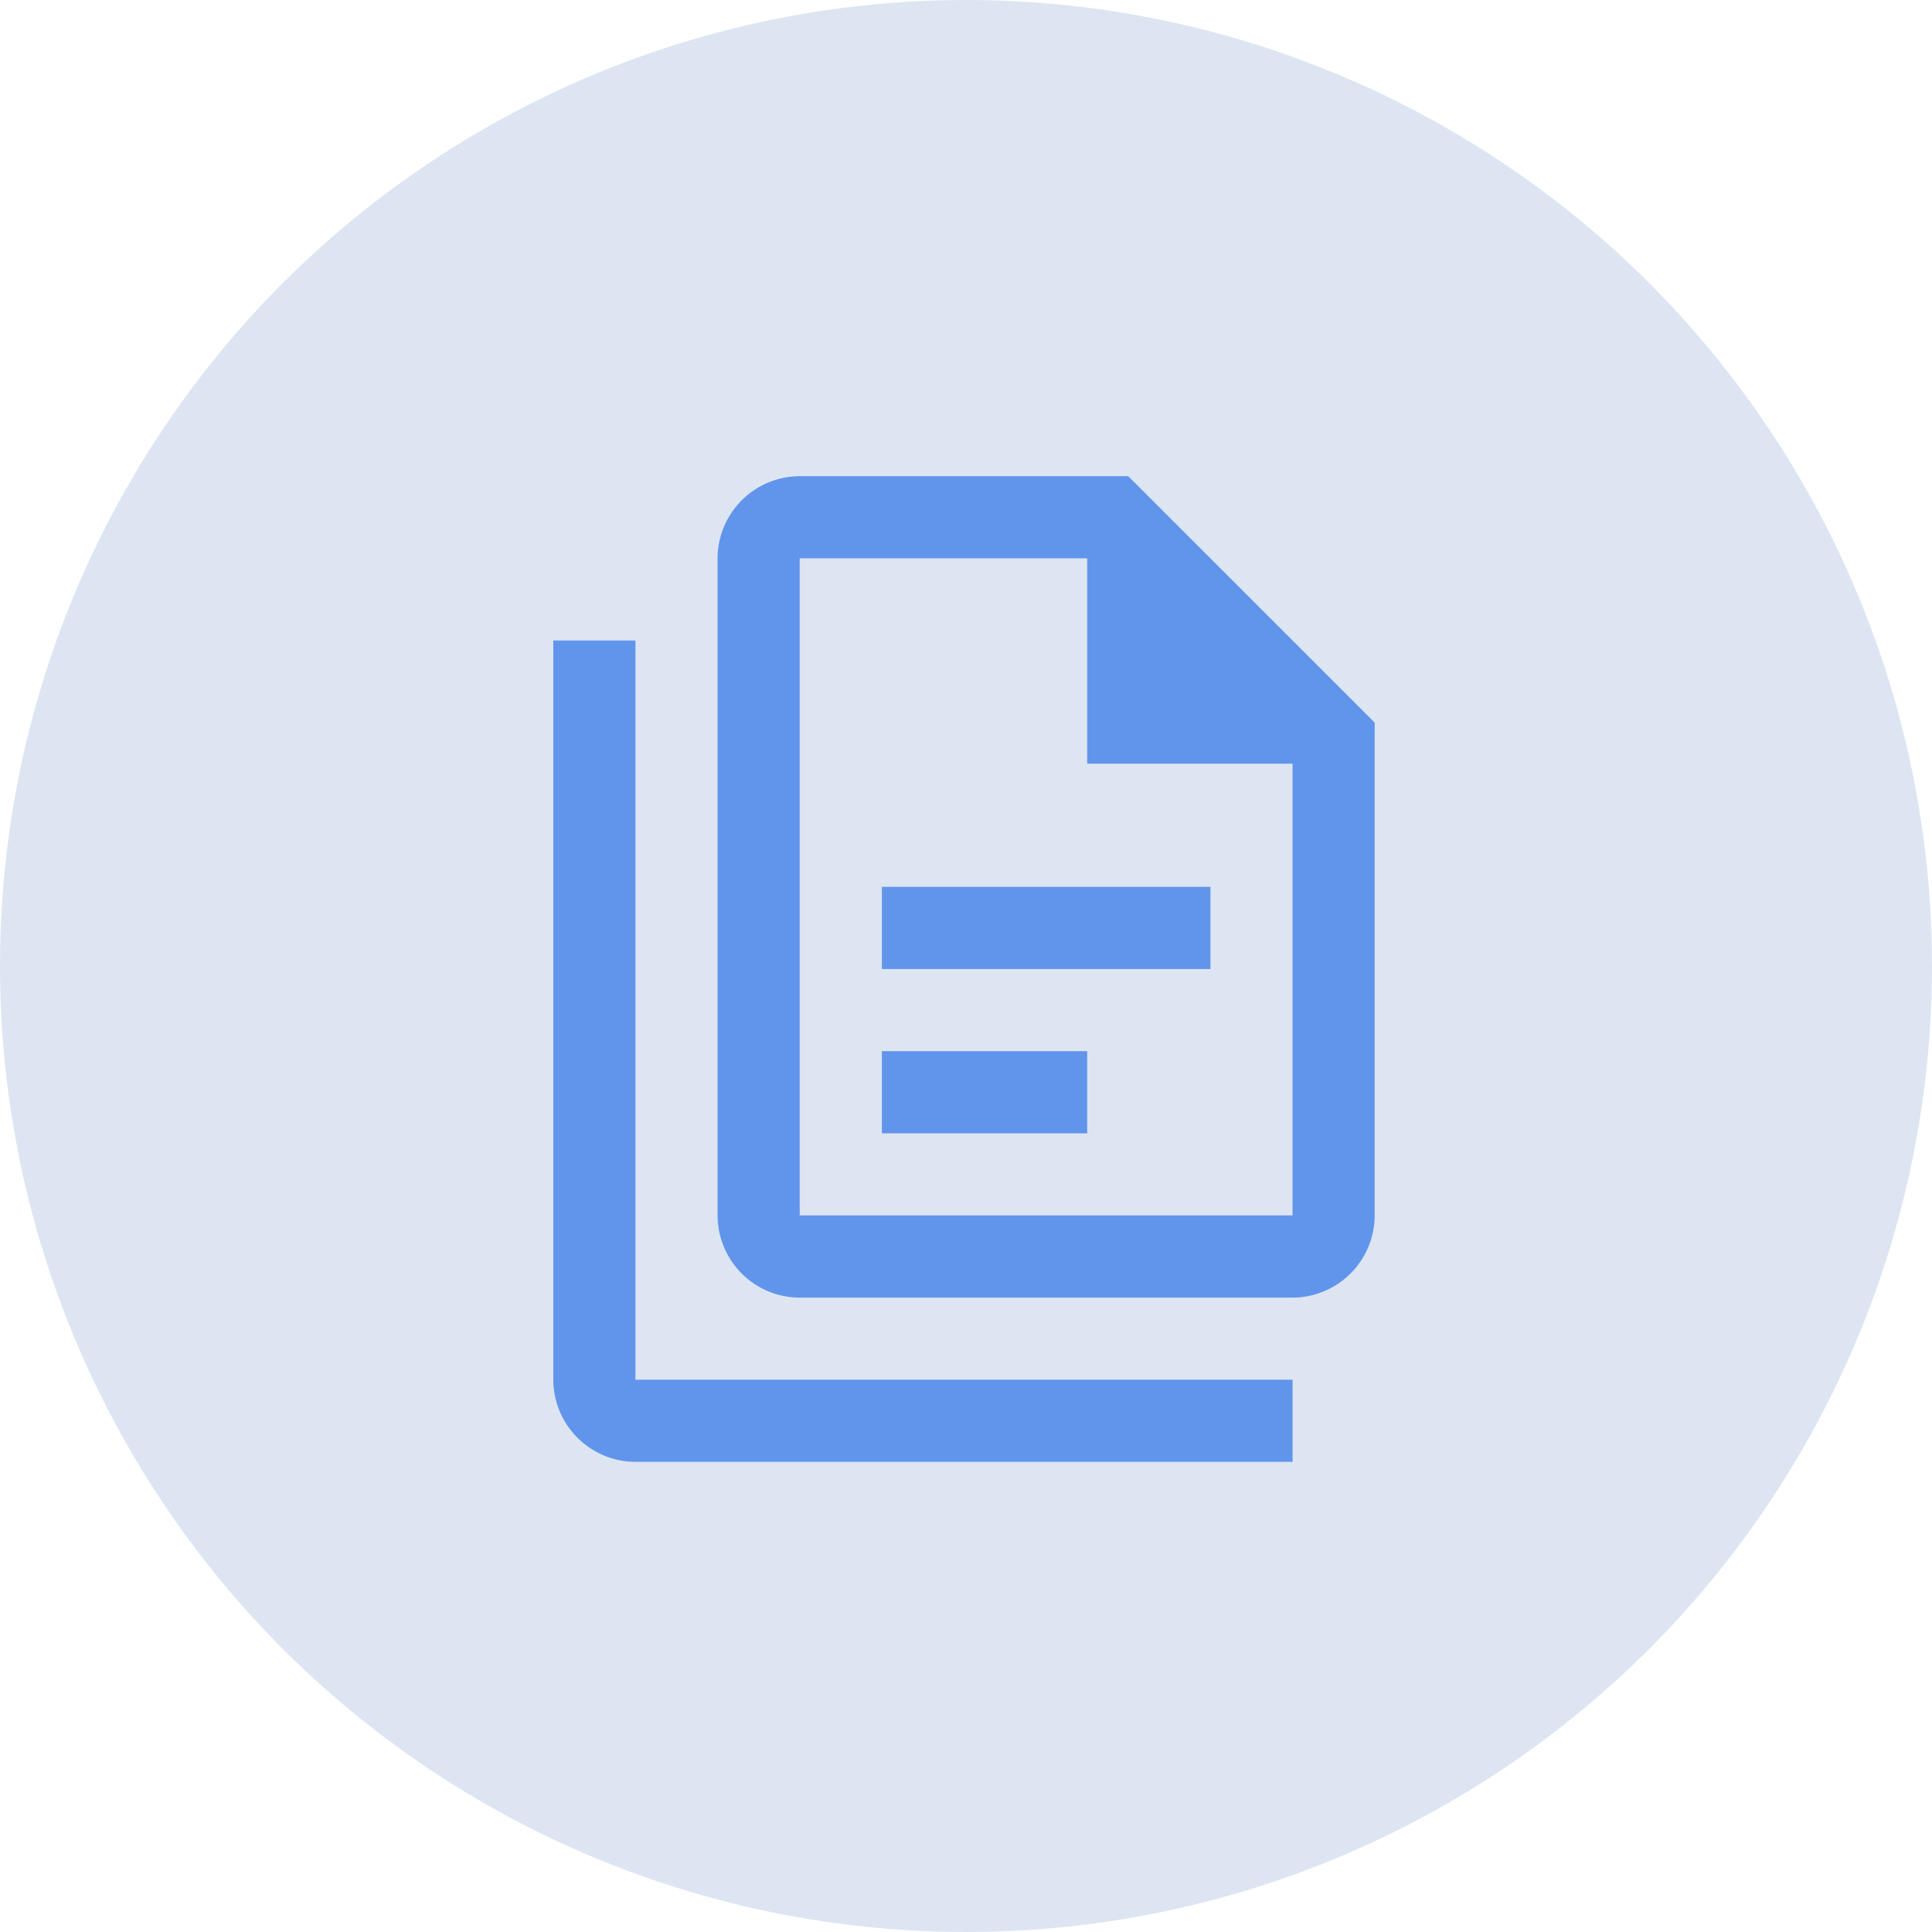 <svg xmlns="http://www.w3.org/2000/svg" width="142" height="142" viewBox="0 0 142 142">
  <g id="グループ_7" data-name="グループ 7" transform="translate(-771 -633)">
    <circle id="楕円形_3" data-name="楕円形 3" cx="71" cy="71" r="71" transform="translate(771 633)" fill="#dde5f2"/>
    <path id="file-document-multiple-outline" d="M44.259,0H20.111a6.055,6.055,0,0,0-6.037,6.037v48.3a6.055,6.055,0,0,0,6.037,6.037H56.333a6.055,6.055,0,0,0,6.037-6.037V18.111L44.259,0M56.333,54.333H20.111V6.037h21.13V21.13H56.333v33.2M8.037,12.074V66.407h48.3v6.037H8.037A6.055,6.055,0,0,1,2,66.407V12.074H8.037M26.148,30.185v6.037H50.3V30.185H26.148m0,12.074V48.3H41.241V42.259Z" transform="translate(809.667 668)" fill="#6195eb"/>
  </g>
</svg>
